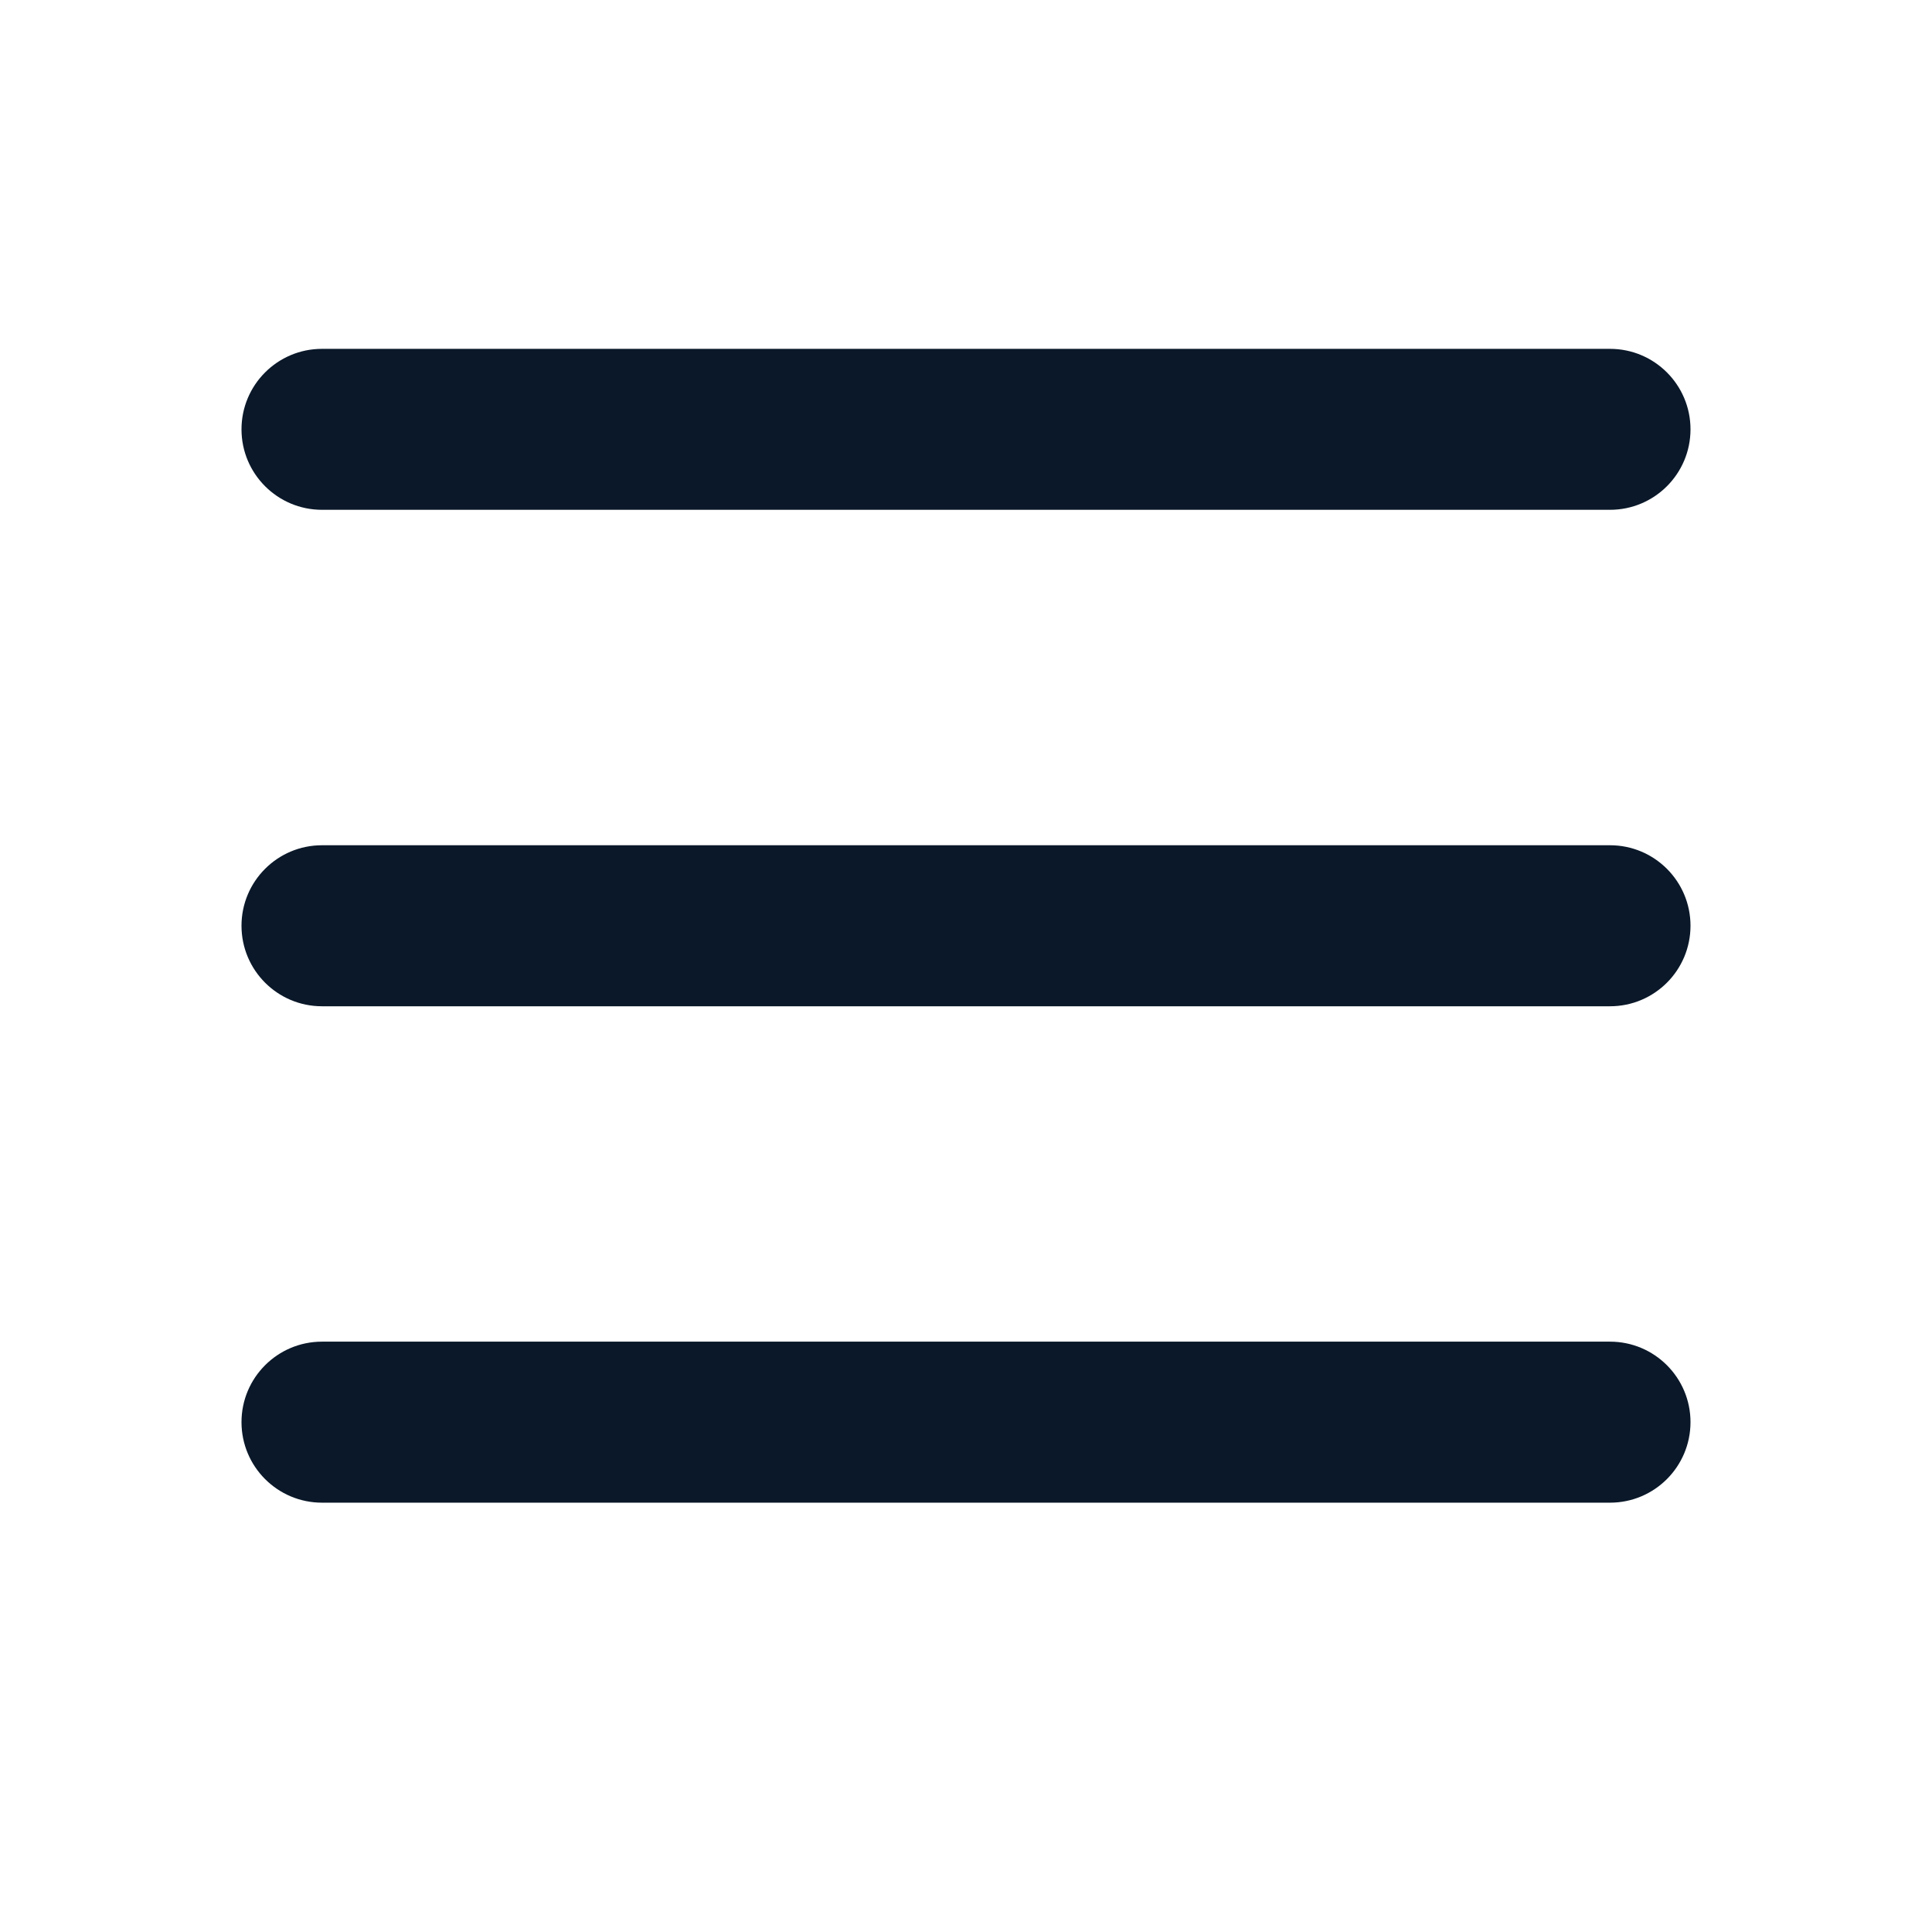 <svg width="32" height="32" viewBox="0 0 32 32" fill="none" xmlns="http://www.w3.org/2000/svg">
<g id="icon_menu">
<path id="Union" fill-rule="evenodd" clip-rule="evenodd" d="M4 7.111C4 6.375 4.597 5.778 5.333 5.778H26.667C27.403 5.778 28 6.375 28 7.111C28 7.847 27.403 8.444 26.667 8.444H5.333C4.597 8.444 4 7.847 4 7.111ZM4 15.333C4 14.597 4.597 14 5.333 14H26.667C27.403 14 28 14.597 28 15.333C28 16.07 27.403 16.667 26.667 16.667H5.333C4.597 16.667 4 16.07 4 15.333ZM5.333 22.222C4.597 22.222 4 22.819 4 23.555C4 24.292 4.597 24.889 5.333 24.889H26.667C27.403 24.889 28 24.292 28 23.555C28 22.819 27.403 22.222 26.667 22.222H5.333Z" fill="#0A1829"/>
</g>
</svg>
